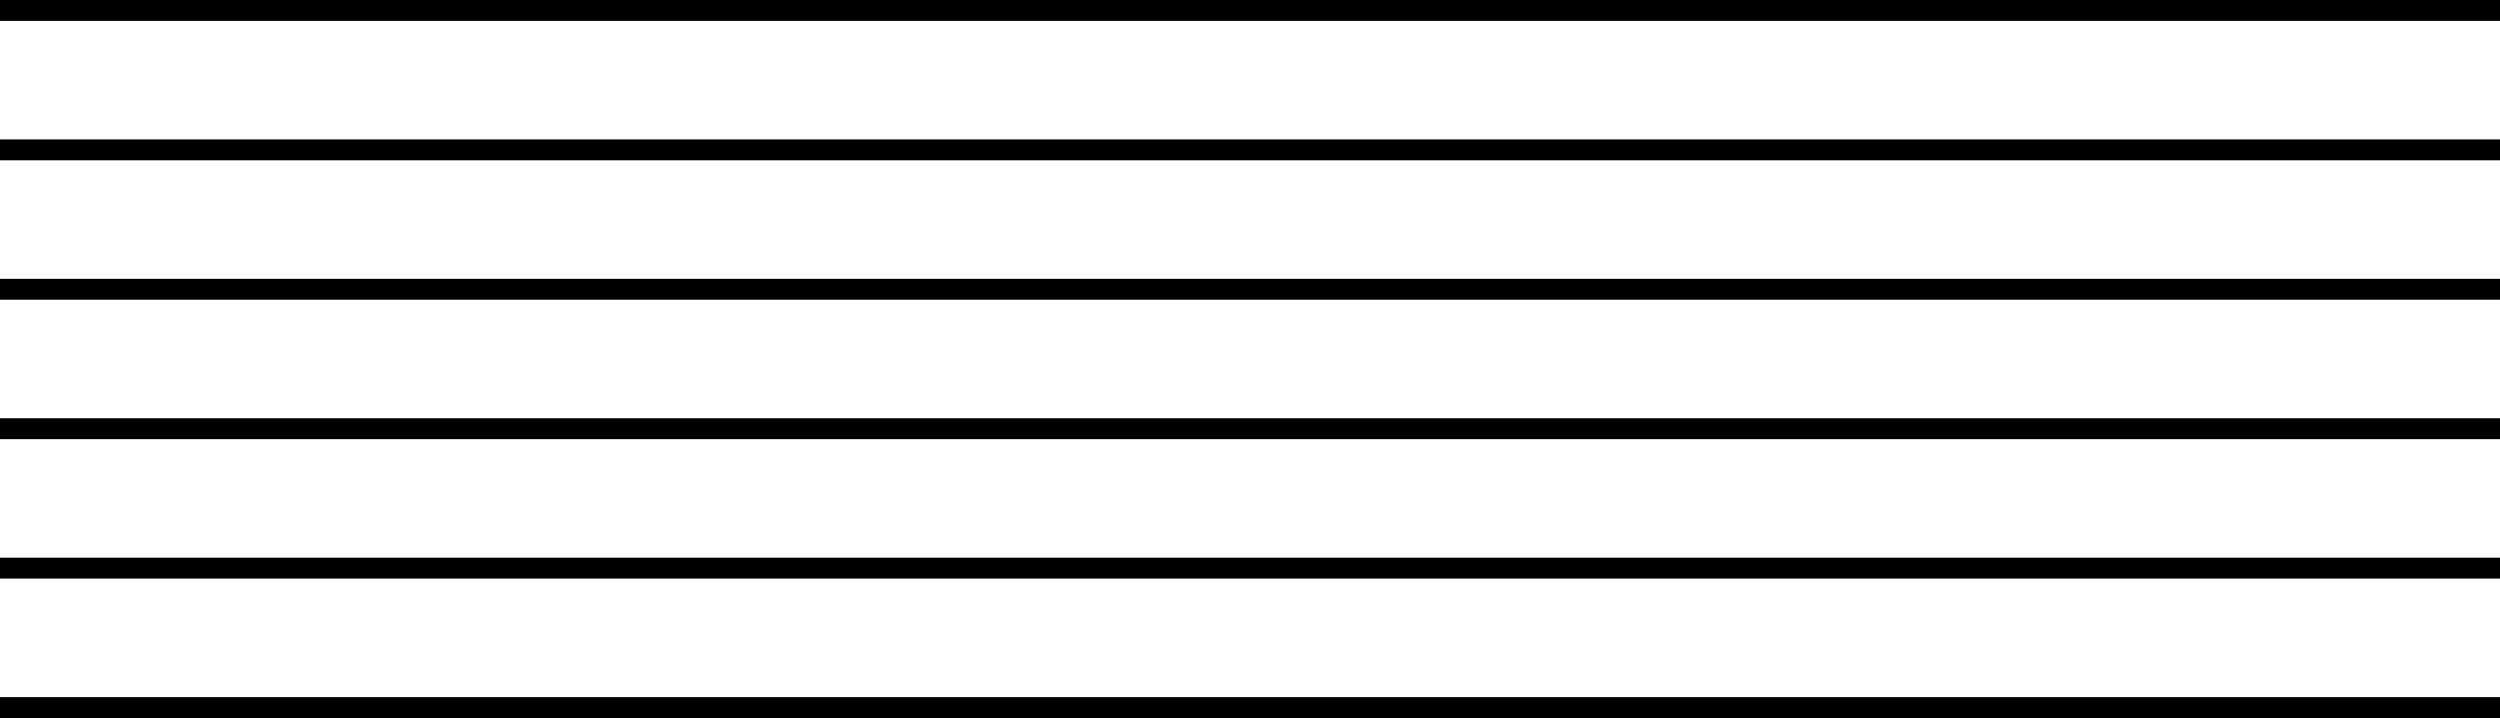 <svg viewBox="0 0 430.89 123.75" xmlns="http://www.w3.org/2000/svg"><defs><style>.cls-1{fill:none;stroke:#000;stroke-miterlimit:10;stroke-width:3.6px;}</style></defs><g data-name="Layer 2" id="Layer_2"><g id="Design"><line y2="1.8" y1="1.8" x1="430.89" class="cls-1"></line><line y2="25.83" y1="25.83" x1="430.89" class="cls-1"></line><line y2="49.86" y1="49.86" x1="430.89" class="cls-1"></line><line y2="73.89" y1="73.89" x1="430.89" class="cls-1"></line><line y2="97.92" y1="97.92" x1="430.89" class="cls-1"></line><line y2="121.95" y1="121.95" x1="430.89" class="cls-1"></line></g></g></svg>
